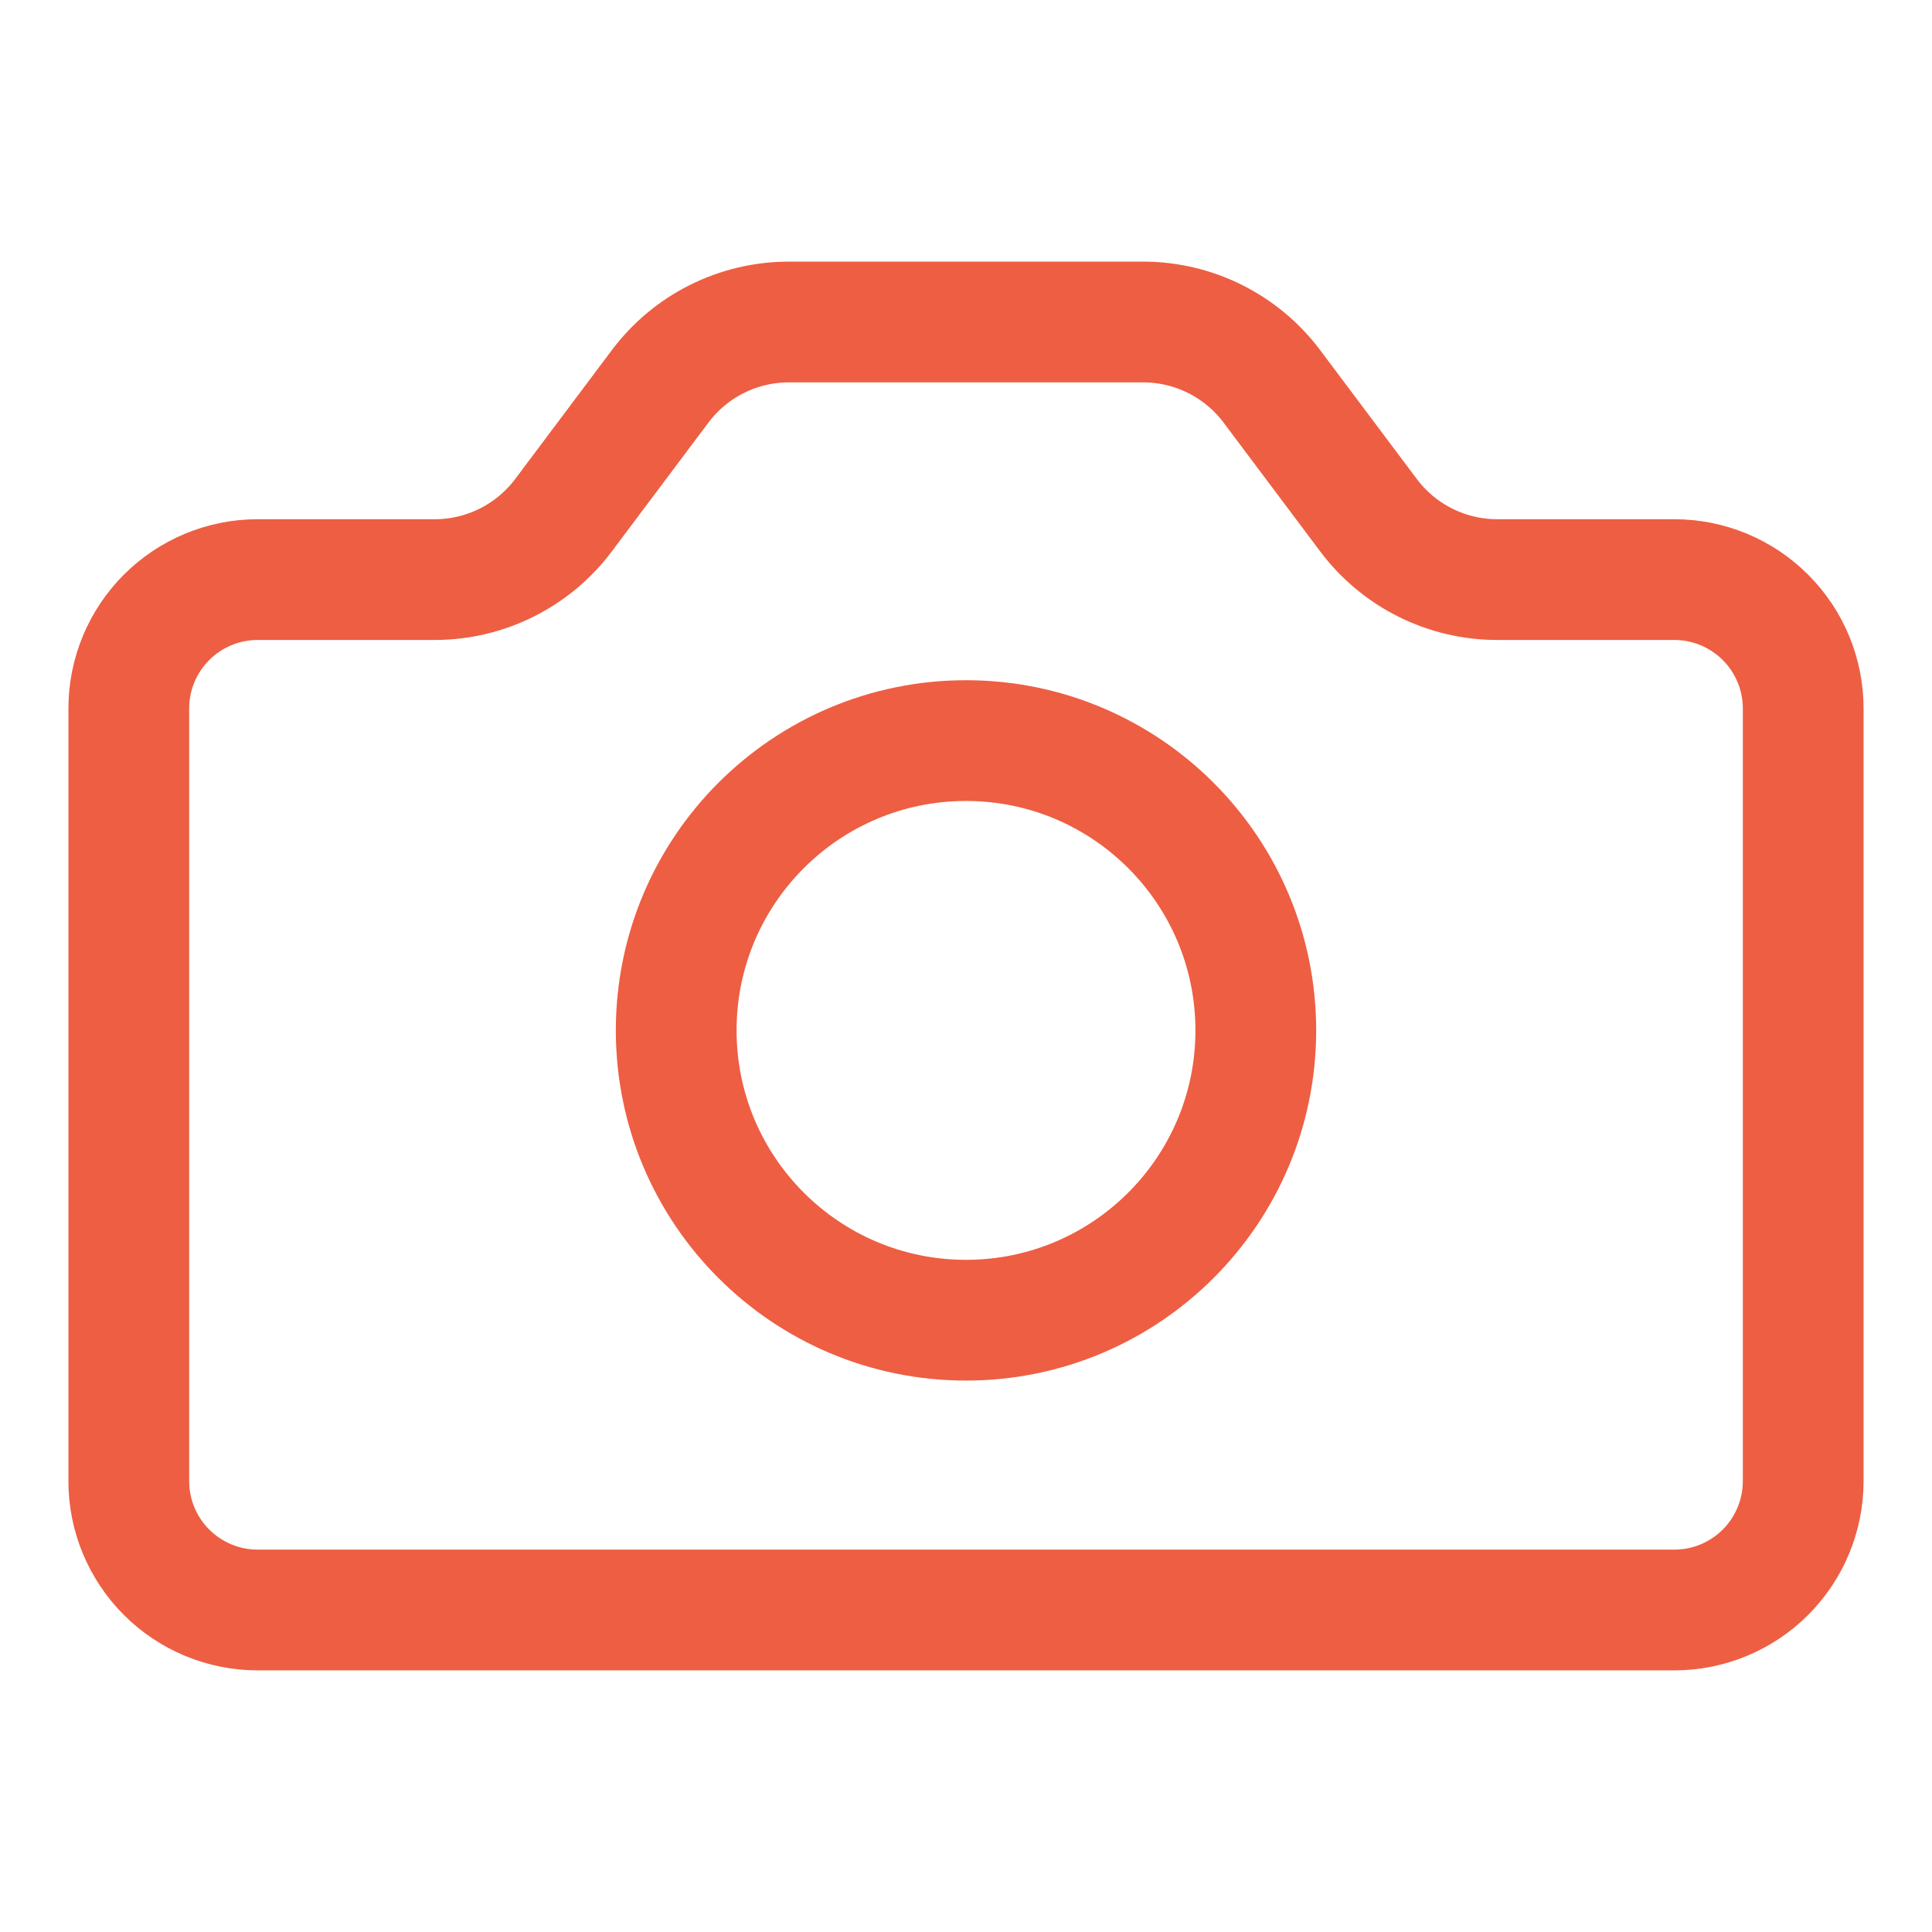 <svg width="24" height="24" viewBox="0 0 24 24" fill="none" xmlns="http://www.w3.org/2000/svg">
<path d="M22.4 8.8C22.4 8.376 22.231 7.969 21.931 7.669C21.631 7.369 21.224 7.2 20.8 7.2H18.6C17.97 7.2 17.378 6.904 17 6.4L15.8 4.8C15.422 4.296 14.829 4 14.2 4H9.8C9.17 4 8.578 4.296 8.2 4.8L7 6.4C6.622 6.904 6.029 7.2 5.4 7.2H3.2C2.776 7.2 2.369 7.369 2.069 7.669C1.769 7.969 1.6 8.376 1.6 8.8V18.4C1.6 18.824 1.769 19.231 2.069 19.531C2.369 19.831 2.776 20 3.2 20H20.8C21.224 20 21.631 19.831 21.931 19.531C22.231 19.231 22.4 18.824 22.4 18.4V8.8Z" stroke="#EE5E43" stroke-width="1.5" stroke-linecap="round" stroke-linejoin="round"/>
<path d="M12 16.4C13.988 16.4 15.6 14.788 15.6 12.8C15.6 10.812 13.988 9.2 12 9.2C10.012 9.2 8.4 10.812 8.4 12.8C8.4 14.788 10.012 16.4 12 16.4Z" stroke="#EE5E43" stroke-width="1.5" stroke-linecap="round" stroke-linejoin="round"/>
</svg>
